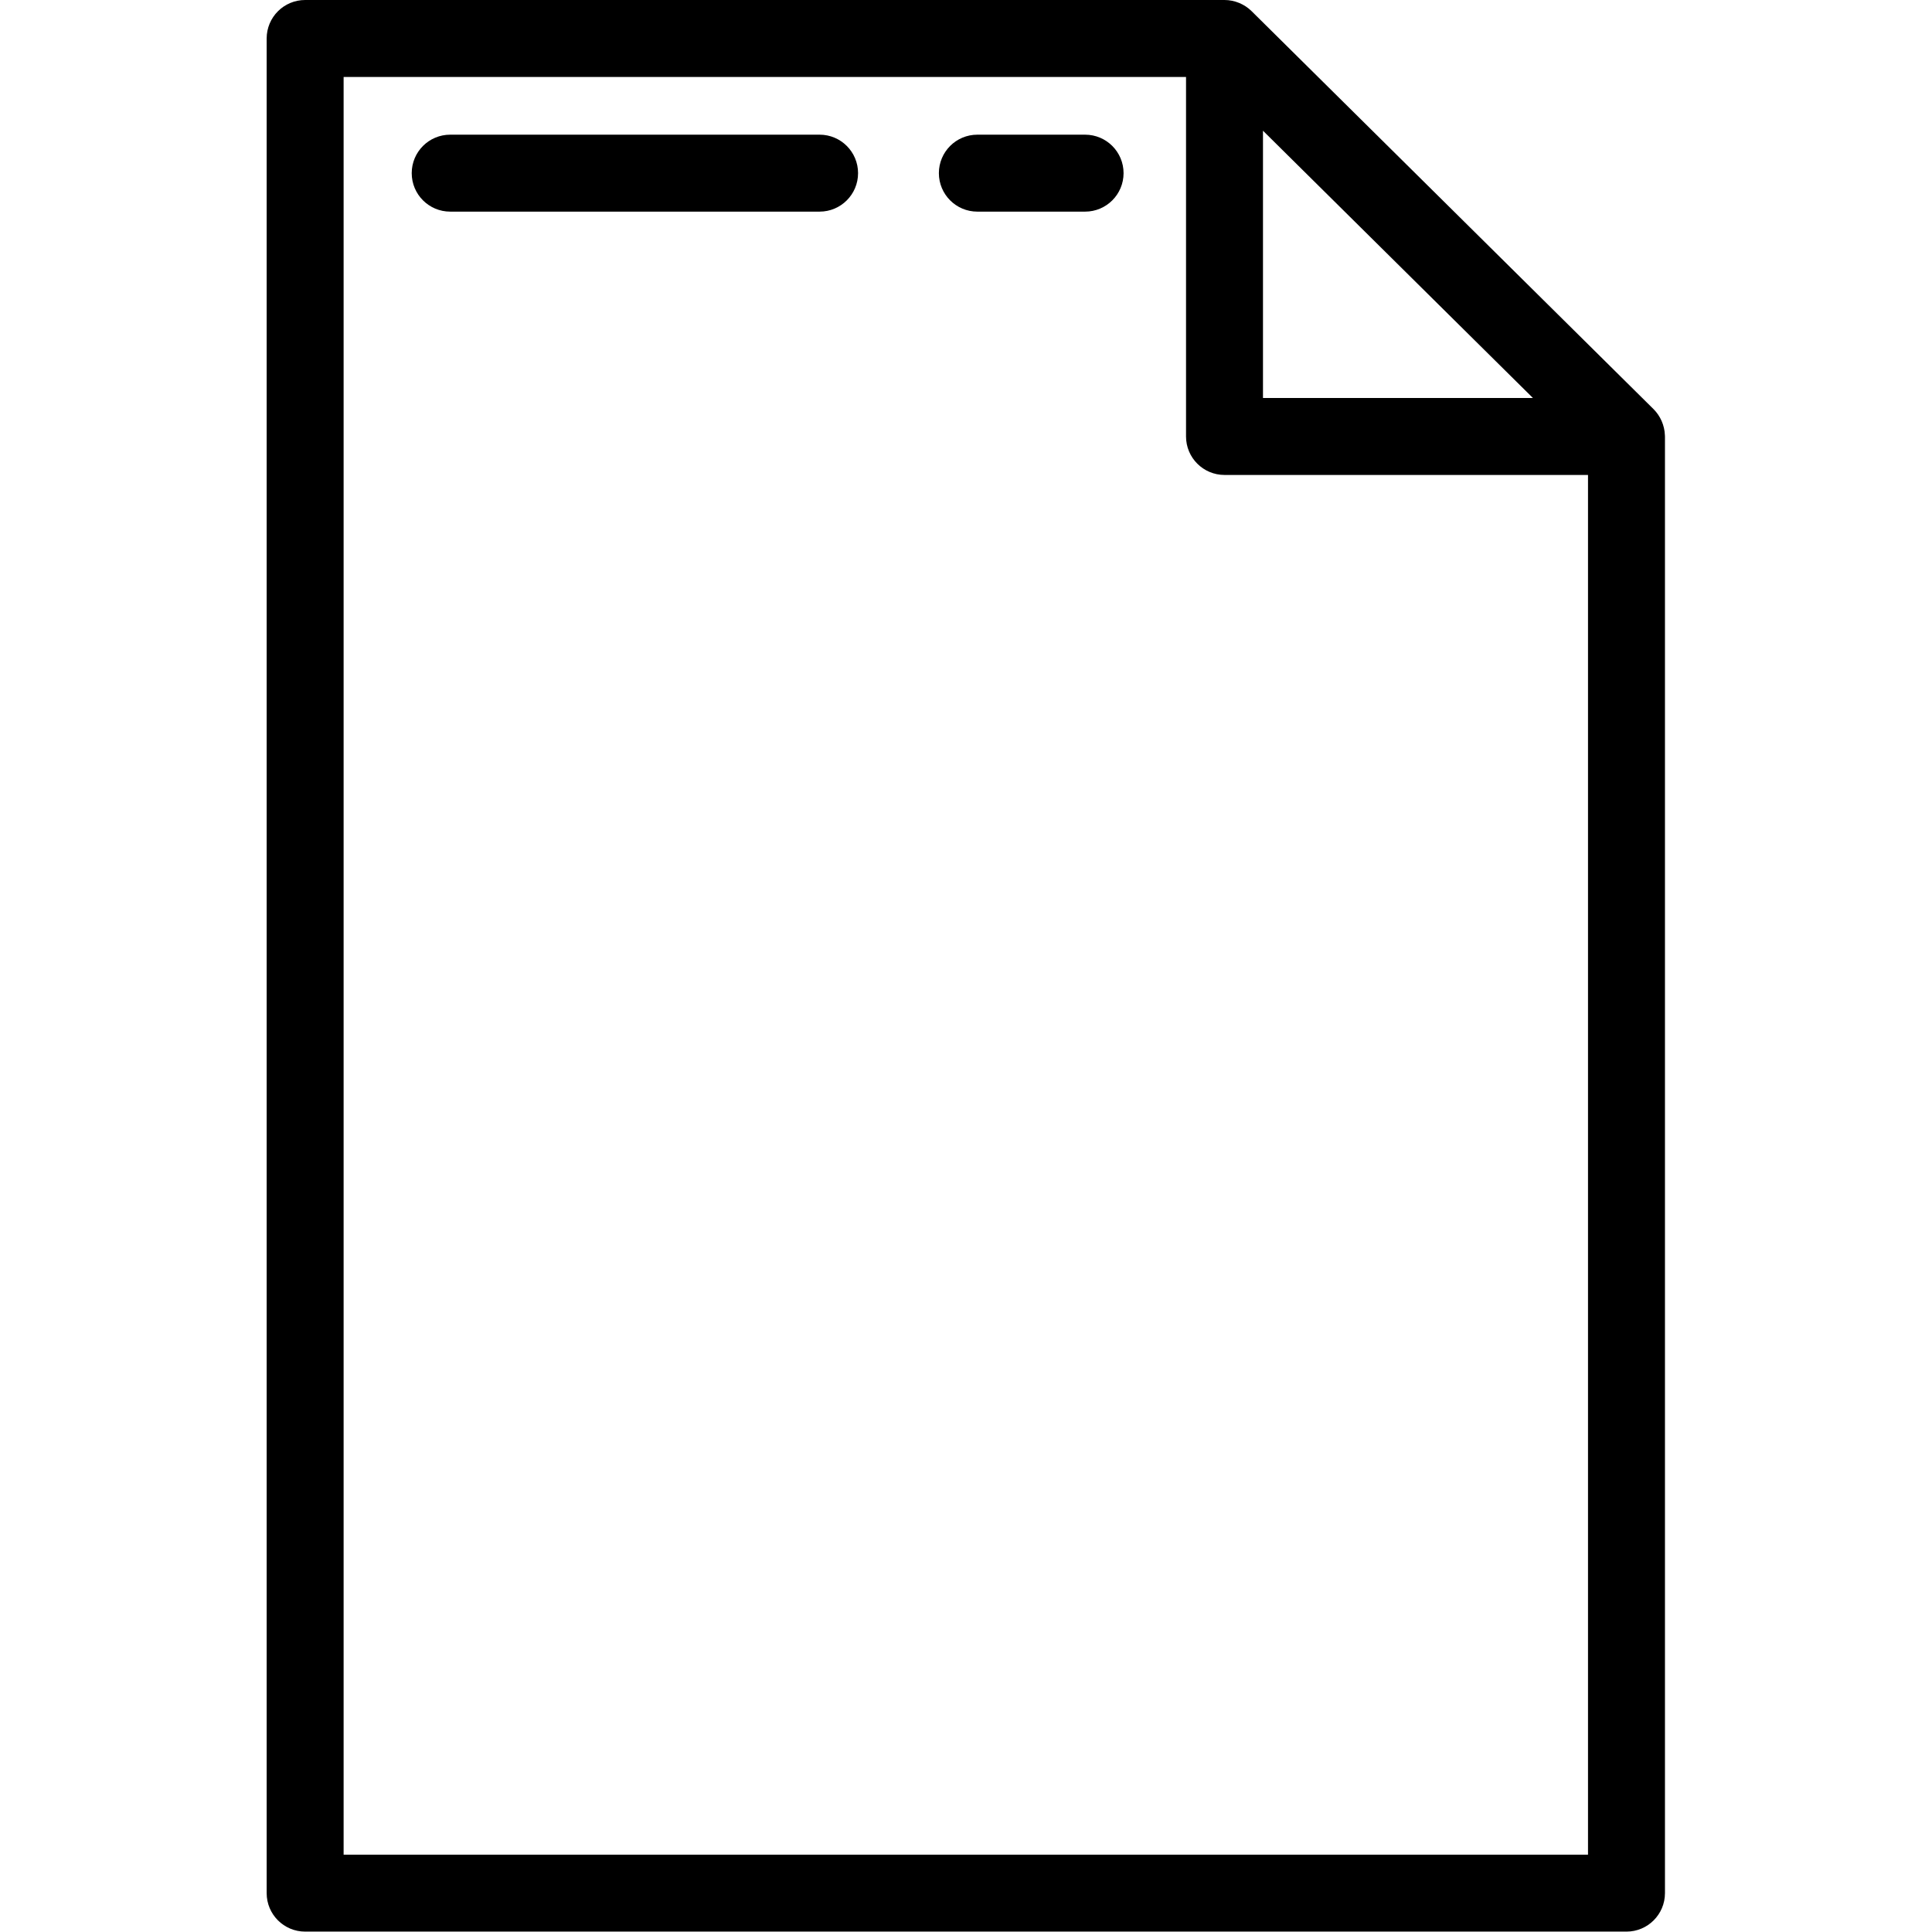 <?xml version="1.0" encoding="UTF-8" standalone="no"?><!DOCTYPE svg PUBLIC "-//W3C//DTD SVG 1.1//EN" "http://www.w3.org/Graphics/SVG/1.1/DTD/svg11.dtd"><svg width="100%" height="100%" viewBox="0 0 3334 3334" version="1.1" xmlns="http://www.w3.org/2000/svg" xmlns:xlink="http://www.w3.org/1999/xlink" xml:space="preserve" xmlns:serif="http://www.serif.com/" style="fill-rule:evenodd;clip-rule:evenodd;stroke-linejoin:round;stroke-miterlimit:2;"><g><g><g><path d="M2873.05,750.817c-0.604,-16.753 -7.749,-32.975 -19.562,-44.788l-693.672,-686.813c-12.317,-12.144 -29.416,-19.216 -46.72,-19.216l-1586.53,-0c-36.673,-0 -66.401,29.728 -66.401,66.401l0,3200.53c0,36.674 29.728,66.401 66.401,66.401l2280.21,0c36.667,0 66.401,-29.727 66.401,-66.401l-0,-2513.72c-0.007,-0.81 -0.093,-1.6 -0.126,-2.397Zm-693.553,-525.233l465.837,461.222l-465.837,0l0,-461.222Zm560.877,2974.95l-2147.4,0l0,-3067.73l1453.73,0l0,620.412c0,36.673 29.735,66.401 66.401,66.401l627.278,-0l-0,2380.92Z" style="fill-rule:nonzero;"/><path d="M1686.59,365.206l185.923,-0c36.667,-0 66.401,-29.728 66.401,-66.401c0,-36.674 -29.734,-66.401 -66.401,-66.401l-185.923,-0c-36.673,-0 -66.401,29.727 -66.401,66.401c-0,36.673 29.728,66.401 66.401,66.401Z" style="fill-rule:nonzero;"/><path d="M1480.74,298.805c-0,-36.674 -29.728,-66.401 -66.401,-66.401l-637.451,-0c-36.673,-0 -66.401,29.727 -66.401,66.401c0,36.673 29.728,66.401 66.401,66.401l637.451,-0c36.673,-0 66.401,-29.728 66.401,-66.401Z" style="fill-rule:nonzero;"/></g></g></g></svg>
